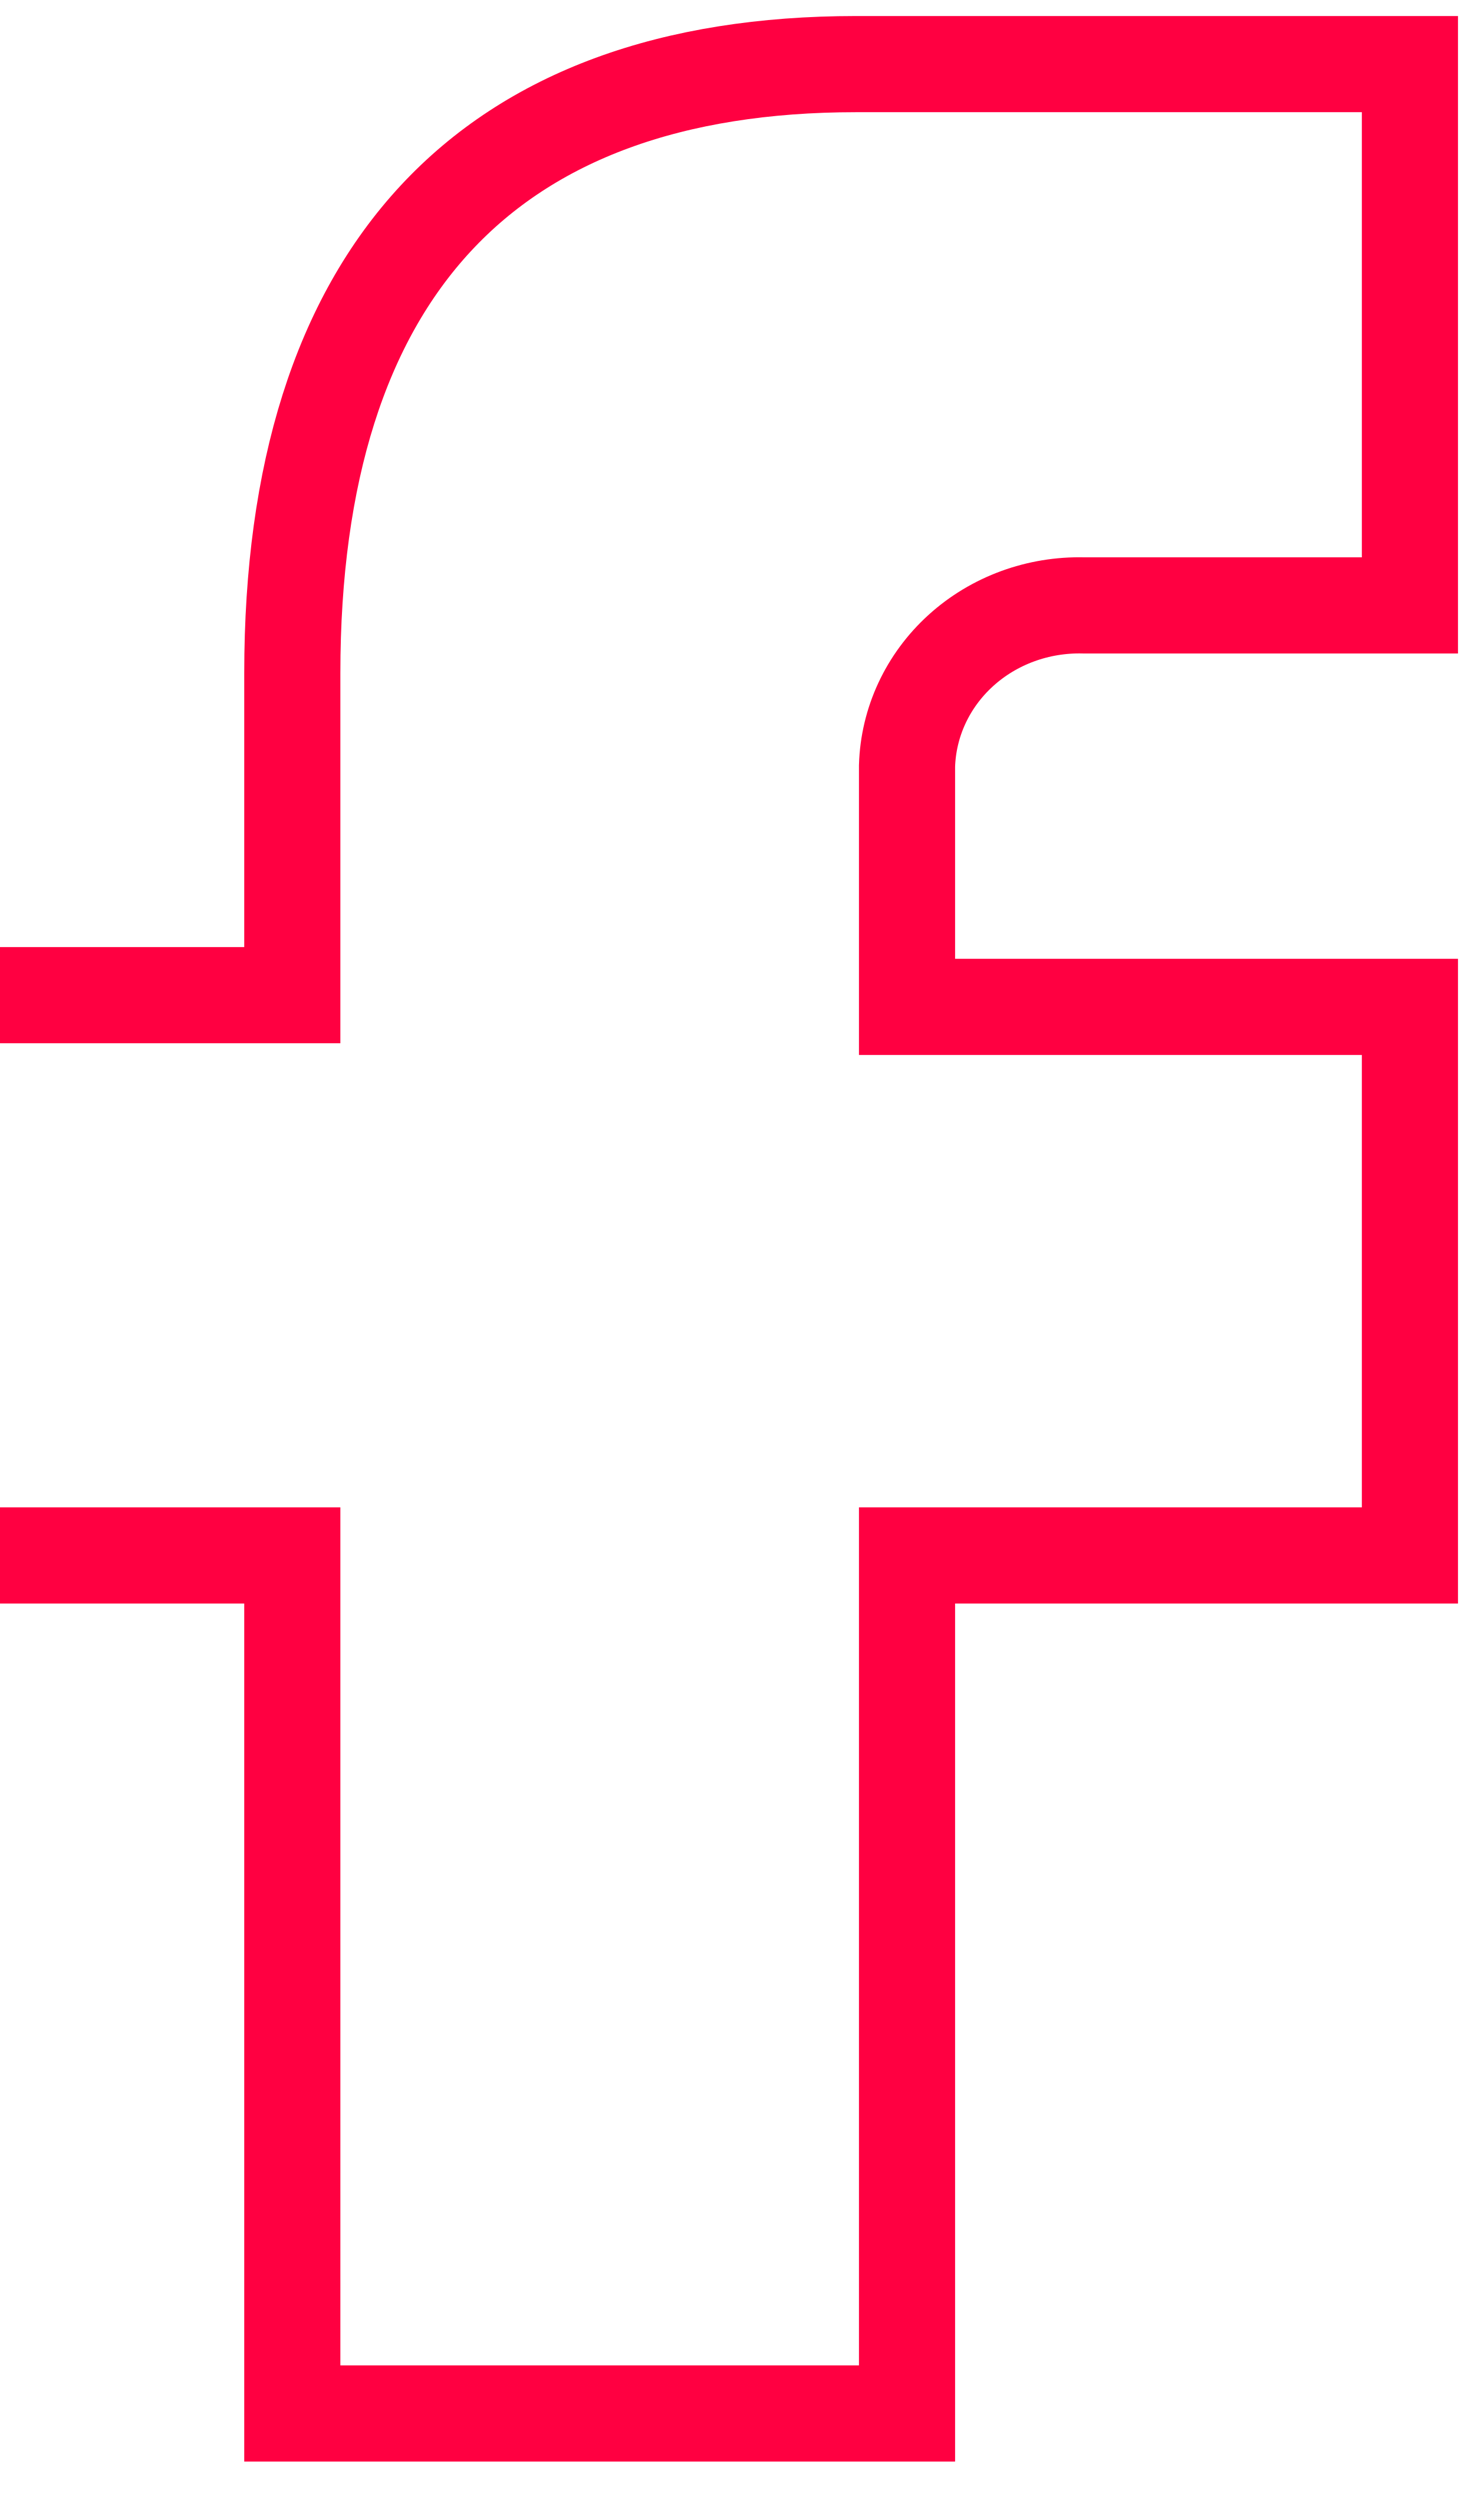 <?xml version="1.0" encoding="UTF-8"?>
<svg width="23px" height="39px" viewBox="0 0 23 39" version="1.1" xmlns="http://www.w3.org/2000/svg" xmlns:xlink="http://www.w3.org/1999/xlink">
    <!-- Generator: sketchtool 58 (101010) - https://sketch.com -->
    <title>408AC789-253B-4F66-A8E5-5C14FA74EB40</title>
    <desc>Created with sketchtool.</desc>
    <g id="Concept-DT" stroke="none" stroke-width="1" fill="none" fill-rule="evenodd">
        <g id="02_02_02-Homepage" transform="translate(-157, -2484)">
            <g id="keep-in-touch-/-newsletter-/-app" transform="translate(133, 2375)">
                <g id="Keep-in-touch">
                    <g id="Icon-/-facebook" transform="translate(0, 95)">
                        <rect id="Rectangle" fill-opacity="0" fill="#D8D8D8" x="0" y="0" width="67" height="66"></rect>
                        <g id="Path-4" transform="translate(24, 15)" stroke="#FF0041" stroke-width="1.5">
                            <path d="M0,14.524 L4.561,14.524 L4.561,9.5 C4.561,3.251 7.597,-1.77635684e-14 13.361,-1.77635684e-14 L22,-1.77635684e-14 L22,8.444 L16.911,8.444 C16.199,8.426 15.508,8.679 14.991,9.149 C14.474,9.619 14.173,10.266 14.153,10.95 L14.153,14.707 L22,14.707 L22,23.264 L14.153,23.264 L14.153,36.649 L4.561,36.649 L4.561,23.264 L0,23.264" id="Path"></path>
                        </g>
                    </g>
                </g>
            </g>
        </g>
    </g>
</svg>